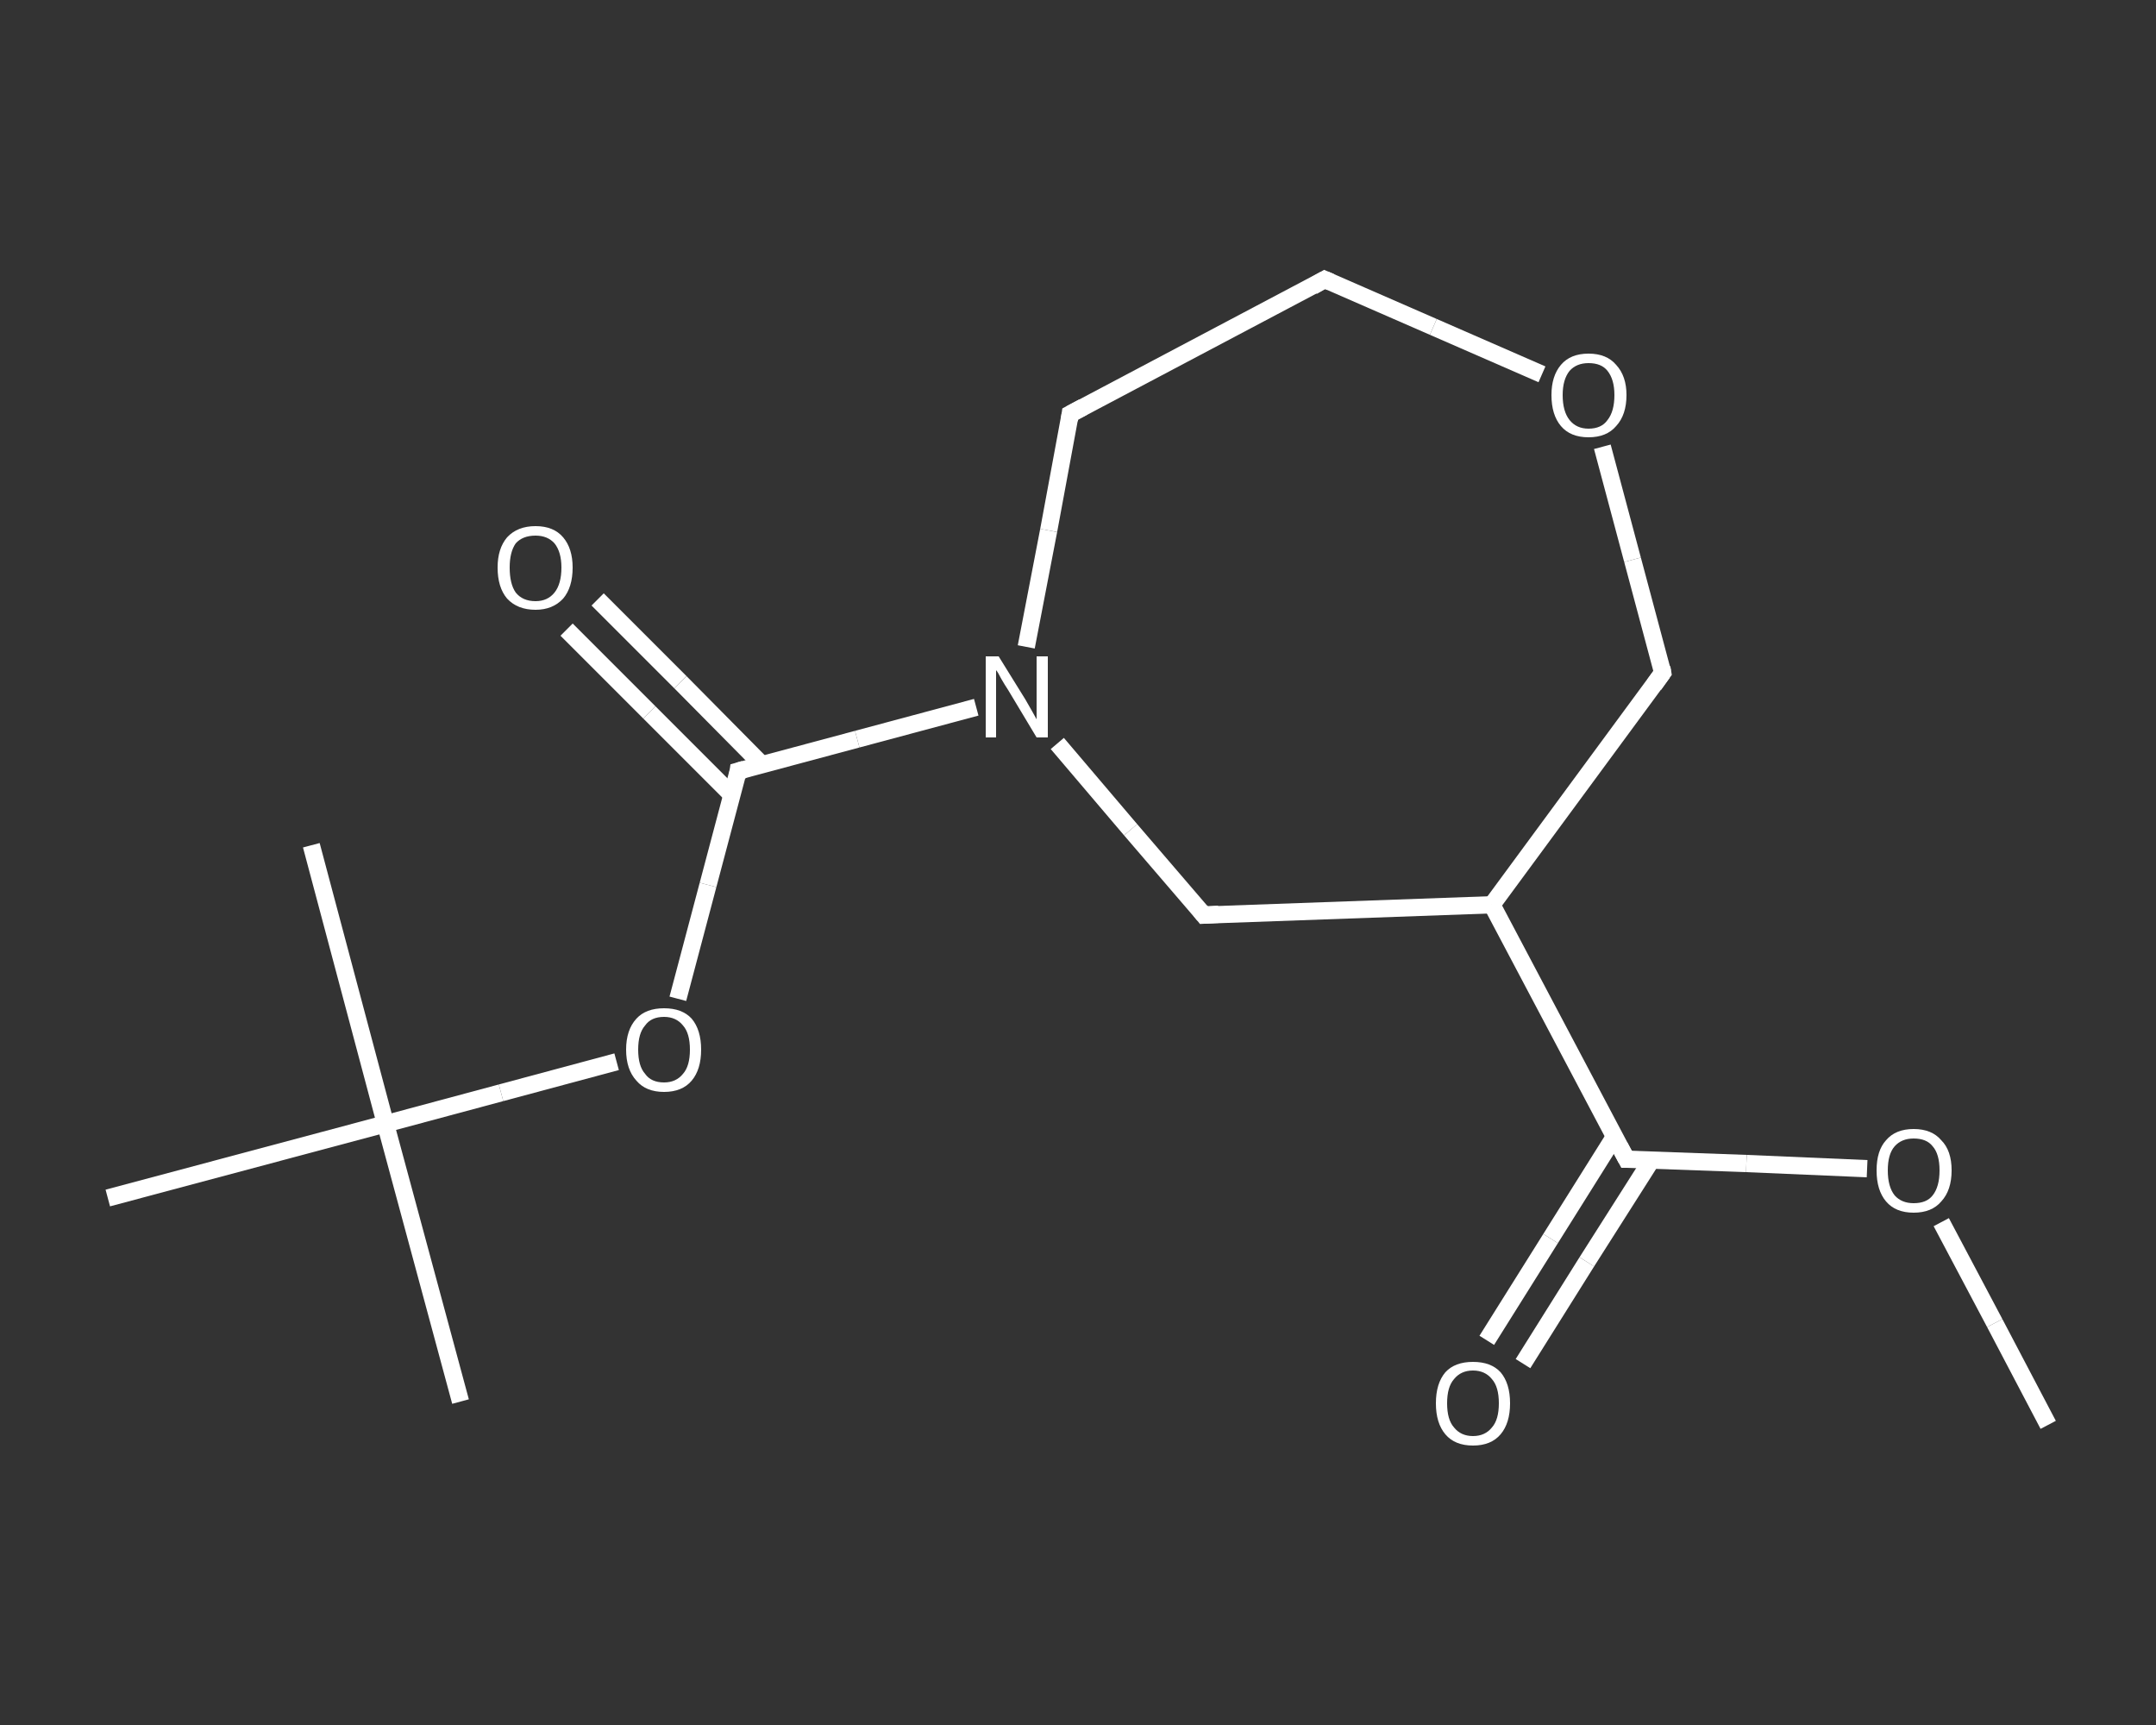 <?xml version='1.0' encoding='iso-8859-1'?>
<svg version='1.1' baseProfile='full'
              xmlns='http://www.w3.org/2000/svg'
                      xmlns:rdkit='http://www.rdkit.org/xml'
                      xmlns:xlink='http://www.w3.org/1999/xlink'
                  xml:space='preserve'
width='250px' height='200px' viewBox='0 0 250 200'>
<rect x="0" y="0" width="250" height="200" fill="#333333" stroke="none"/>
<!-- END OF HEADER -->
<rect style='opacity:1.0;fill:transparent;stroke:none' width='250.0' height='200.0' x='0.0' y='0.0'> </rect>
<path class='bond-0 atom-0 atom-1' d='M 237.5,165.2 L 231.3,153.4' style='fill:none;fill-rule:evenodd;stroke:#FFFFFF;stroke-width:2.0px;stroke-linecap:butt;stroke-linejoin:miter;stroke-opacity:1' />
<path class='bond-0 atom-0 atom-1' d='M 231.3,153.4 L 225.1,141.7' style='fill:none;fill-rule:evenodd;stroke:#FFFFFF;stroke-width:2.0px;stroke-linecap:butt;stroke-linejoin:miter;stroke-opacity:1' />
<path class='bond-1 atom-1 atom-2' d='M 216.5,135.5 L 202.5,134.9' style='fill:none;fill-rule:evenodd;stroke:#FFFFFF;stroke-width:2.0px;stroke-linecap:butt;stroke-linejoin:miter;stroke-opacity:1' />
<path class='bond-1 atom-1 atom-2' d='M 202.5,134.9 L 188.6,134.4' style='fill:none;fill-rule:evenodd;stroke:#FFFFFF;stroke-width:2.0px;stroke-linecap:butt;stroke-linejoin:miter;stroke-opacity:1' />
<path class='bond-2 atom-2 atom-3' d='M 187.2,131.8 L 179.8,143.6' style='fill:none;fill-rule:evenodd;stroke:#FFFFFF;stroke-width:2.0px;stroke-linecap:butt;stroke-linejoin:miter;stroke-opacity:1' />
<path class='bond-2 atom-2 atom-3' d='M 179.8,143.6 L 172.4,155.4' style='fill:none;fill-rule:evenodd;stroke:#FFFFFF;stroke-width:2.0px;stroke-linecap:butt;stroke-linejoin:miter;stroke-opacity:1' />
<path class='bond-2 atom-2 atom-3' d='M 191.5,134.5 L 184.0,146.3' style='fill:none;fill-rule:evenodd;stroke:#FFFFFF;stroke-width:2.0px;stroke-linecap:butt;stroke-linejoin:miter;stroke-opacity:1' />
<path class='bond-2 atom-2 atom-3' d='M 184.0,146.3 L 176.6,158.1' style='fill:none;fill-rule:evenodd;stroke:#FFFFFF;stroke-width:2.0px;stroke-linecap:butt;stroke-linejoin:miter;stroke-opacity:1' />
<path class='bond-3 atom-2 atom-4' d='M 188.6,134.4 L 173.0,104.9' style='fill:none;fill-rule:evenodd;stroke:#FFFFFF;stroke-width:2.0px;stroke-linecap:butt;stroke-linejoin:miter;stroke-opacity:1' />
<path class='bond-4 atom-4 atom-5' d='M 173.0,104.9 L 192.8,78.0' style='fill:none;fill-rule:evenodd;stroke:#FFFFFF;stroke-width:2.0px;stroke-linecap:butt;stroke-linejoin:miter;stroke-opacity:1' />
<path class='bond-5 atom-5 atom-6' d='M 192.8,78.0 L 189.3,64.9' style='fill:none;fill-rule:evenodd;stroke:#FFFFFF;stroke-width:2.0px;stroke-linecap:butt;stroke-linejoin:miter;stroke-opacity:1' />
<path class='bond-5 atom-5 atom-6' d='M 189.3,64.9 L 185.8,51.8' style='fill:none;fill-rule:evenodd;stroke:#FFFFFF;stroke-width:2.0px;stroke-linecap:butt;stroke-linejoin:miter;stroke-opacity:1' />
<path class='bond-6 atom-6 atom-7' d='M 178.8,43.4 L 166.2,37.9' style='fill:none;fill-rule:evenodd;stroke:#FFFFFF;stroke-width:2.0px;stroke-linecap:butt;stroke-linejoin:miter;stroke-opacity:1' />
<path class='bond-6 atom-6 atom-7' d='M 166.2,37.9 L 153.6,32.4' style='fill:none;fill-rule:evenodd;stroke:#FFFFFF;stroke-width:2.0px;stroke-linecap:butt;stroke-linejoin:miter;stroke-opacity:1' />
<path class='bond-7 atom-7 atom-8' d='M 153.6,32.4 L 124.1,48.0' style='fill:none;fill-rule:evenodd;stroke:#FFFFFF;stroke-width:2.0px;stroke-linecap:butt;stroke-linejoin:miter;stroke-opacity:1' />
<path class='bond-8 atom-8 atom-9' d='M 124.1,48.0 L 121.6,61.5' style='fill:none;fill-rule:evenodd;stroke:#FFFFFF;stroke-width:2.0px;stroke-linecap:butt;stroke-linejoin:miter;stroke-opacity:1' />
<path class='bond-8 atom-8 atom-9' d='M 121.6,61.5 L 119.0,75.0' style='fill:none;fill-rule:evenodd;stroke:#FFFFFF;stroke-width:2.0px;stroke-linecap:butt;stroke-linejoin:miter;stroke-opacity:1' />
<path class='bond-9 atom-9 atom-10' d='M 113.2,82.0 L 99.4,85.7' style='fill:none;fill-rule:evenodd;stroke:#FFFFFF;stroke-width:2.0px;stroke-linecap:butt;stroke-linejoin:miter;stroke-opacity:1' />
<path class='bond-9 atom-9 atom-10' d='M 99.4,85.7 L 85.6,89.4' style='fill:none;fill-rule:evenodd;stroke:#FFFFFF;stroke-width:2.0px;stroke-linecap:butt;stroke-linejoin:miter;stroke-opacity:1' />
<path class='bond-10 atom-10 atom-11' d='M 88.4,88.7 L 78.9,79.1' style='fill:none;fill-rule:evenodd;stroke:#FFFFFF;stroke-width:2.0px;stroke-linecap:butt;stroke-linejoin:miter;stroke-opacity:1' />
<path class='bond-10 atom-10 atom-11' d='M 78.9,79.1 L 69.3,69.5' style='fill:none;fill-rule:evenodd;stroke:#FFFFFF;stroke-width:2.0px;stroke-linecap:butt;stroke-linejoin:miter;stroke-opacity:1' />
<path class='bond-10 atom-10 atom-11' d='M 84.9,92.2 L 75.3,82.6' style='fill:none;fill-rule:evenodd;stroke:#FFFFFF;stroke-width:2.0px;stroke-linecap:butt;stroke-linejoin:miter;stroke-opacity:1' />
<path class='bond-10 atom-10 atom-11' d='M 75.3,82.6 L 65.7,73.0' style='fill:none;fill-rule:evenodd;stroke:#FFFFFF;stroke-width:2.0px;stroke-linecap:butt;stroke-linejoin:miter;stroke-opacity:1' />
<path class='bond-11 atom-10 atom-12' d='M 85.6,89.4 L 82.1,102.6' style='fill:none;fill-rule:evenodd;stroke:#FFFFFF;stroke-width:2.0px;stroke-linecap:butt;stroke-linejoin:miter;stroke-opacity:1' />
<path class='bond-11 atom-10 atom-12' d='M 82.1,102.6 L 78.6,115.8' style='fill:none;fill-rule:evenodd;stroke:#FFFFFF;stroke-width:2.0px;stroke-linecap:butt;stroke-linejoin:miter;stroke-opacity:1' />
<path class='bond-12 atom-12 atom-13' d='M 71.5,123.1 L 58.1,126.7' style='fill:none;fill-rule:evenodd;stroke:#FFFFFF;stroke-width:2.0px;stroke-linecap:butt;stroke-linejoin:miter;stroke-opacity:1' />
<path class='bond-12 atom-12 atom-13' d='M 58.1,126.7 L 44.7,130.3' style='fill:none;fill-rule:evenodd;stroke:#FFFFFF;stroke-width:2.0px;stroke-linecap:butt;stroke-linejoin:miter;stroke-opacity:1' />
<path class='bond-13 atom-13 atom-14' d='M 44.7,130.3 L 53.4,162.5' style='fill:none;fill-rule:evenodd;stroke:#FFFFFF;stroke-width:2.0px;stroke-linecap:butt;stroke-linejoin:miter;stroke-opacity:1' />
<path class='bond-14 atom-13 atom-15' d='M 44.7,130.3 L 36.1,98.0' style='fill:none;fill-rule:evenodd;stroke:#FFFFFF;stroke-width:2.0px;stroke-linecap:butt;stroke-linejoin:miter;stroke-opacity:1' />
<path class='bond-15 atom-13 atom-16' d='M 44.7,130.3 L 12.5,138.9' style='fill:none;fill-rule:evenodd;stroke:#FFFFFF;stroke-width:2.0px;stroke-linecap:butt;stroke-linejoin:miter;stroke-opacity:1' />
<path class='bond-16 atom-9 atom-17' d='M 122.6,86.2 L 131.1,96.2' style='fill:none;fill-rule:evenodd;stroke:#FFFFFF;stroke-width:2.0px;stroke-linecap:butt;stroke-linejoin:miter;stroke-opacity:1' />
<path class='bond-16 atom-9 atom-17' d='M 131.1,96.2 L 139.6,106.1' style='fill:none;fill-rule:evenodd;stroke:#FFFFFF;stroke-width:2.0px;stroke-linecap:butt;stroke-linejoin:miter;stroke-opacity:1' />
<path class='bond-17 atom-17 atom-4' d='M 139.6,106.1 L 173.0,104.9' style='fill:none;fill-rule:evenodd;stroke:#FFFFFF;stroke-width:2.0px;stroke-linecap:butt;stroke-linejoin:miter;stroke-opacity:1' />
<path d='M 189.3,134.4 L 188.6,134.4 L 187.8,132.9' style='fill:none;stroke:#FFFFFF;stroke-width:2.0px;stroke-linecap:butt;stroke-linejoin:miter;stroke-opacity:1;' />
<path d='M 191.8,79.4 L 192.8,78.0 L 192.7,77.4' style='fill:none;stroke:#FFFFFF;stroke-width:2.0px;stroke-linecap:butt;stroke-linejoin:miter;stroke-opacity:1;' />
<path d='M 154.3,32.7 L 153.6,32.4 L 152.2,33.2' style='fill:none;stroke:#FFFFFF;stroke-width:2.0px;stroke-linecap:butt;stroke-linejoin:miter;stroke-opacity:1;' />
<path d='M 125.6,47.2 L 124.1,48.0 L 124.0,48.7' style='fill:none;stroke:#FFFFFF;stroke-width:2.0px;stroke-linecap:butt;stroke-linejoin:miter;stroke-opacity:1;' />
<path d='M 86.3,89.2 L 85.6,89.4 L 85.5,90.1' style='fill:none;stroke:#FFFFFF;stroke-width:2.0px;stroke-linecap:butt;stroke-linejoin:miter;stroke-opacity:1;' />
<path d='M 139.2,105.6 L 139.6,106.1 L 141.3,106.0' style='fill:none;stroke:#FFFFFF;stroke-width:2.0px;stroke-linecap:butt;stroke-linejoin:miter;stroke-opacity:1;' />
<path class='atom-1' d='M 217.6 135.7
Q 217.6 133.4, 218.7 132.2
Q 219.8 130.9, 221.9 130.9
Q 224.0 130.9, 225.1 132.2
Q 226.3 133.4, 226.3 135.7
Q 226.3 138.0, 225.1 139.3
Q 224.0 140.6, 221.9 140.6
Q 219.8 140.6, 218.7 139.3
Q 217.6 138.0, 217.6 135.7
M 221.9 139.5
Q 223.4 139.5, 224.1 138.6
Q 224.9 137.6, 224.9 135.7
Q 224.9 133.8, 224.1 132.9
Q 223.4 132.0, 221.9 132.0
Q 220.5 132.0, 219.7 132.9
Q 218.9 133.8, 218.9 135.7
Q 218.9 137.6, 219.7 138.6
Q 220.5 139.5, 221.9 139.5
' fill='#FFFFFF'/>
<path class='atom-3' d='M 166.5 162.7
Q 166.5 160.4, 167.6 159.1
Q 168.7 157.9, 170.8 157.9
Q 172.9 157.9, 174.0 159.1
Q 175.1 160.4, 175.1 162.7
Q 175.1 165.0, 174.0 166.3
Q 172.9 167.6, 170.8 167.6
Q 168.7 167.6, 167.6 166.3
Q 166.5 165.0, 166.5 162.7
M 170.8 166.5
Q 172.2 166.5, 173.0 165.5
Q 173.8 164.6, 173.8 162.7
Q 173.8 160.8, 173.0 159.9
Q 172.2 158.9, 170.8 158.9
Q 169.4 158.9, 168.6 159.9
Q 167.8 160.8, 167.8 162.7
Q 167.8 164.6, 168.6 165.5
Q 169.4 166.5, 170.8 166.5
' fill='#FFFFFF'/>
<path class='atom-6' d='M 179.9 45.8
Q 179.9 43.6, 181.0 42.3
Q 182.1 41.0, 184.2 41.0
Q 186.3 41.0, 187.4 42.3
Q 188.6 43.6, 188.6 45.8
Q 188.6 48.1, 187.4 49.4
Q 186.3 50.7, 184.2 50.7
Q 182.1 50.7, 181.0 49.4
Q 179.9 48.1, 179.9 45.8
M 184.2 49.7
Q 185.7 49.7, 186.4 48.7
Q 187.2 47.7, 187.2 45.8
Q 187.2 44.0, 186.4 43.0
Q 185.7 42.1, 184.2 42.1
Q 182.8 42.1, 182.0 43.0
Q 181.2 44.0, 181.2 45.8
Q 181.2 47.7, 182.0 48.7
Q 182.8 49.7, 184.2 49.7
' fill='#FFFFFF'/>
<path class='atom-9' d='M 115.8 76.1
L 118.9 81.1
Q 119.2 81.6, 119.7 82.5
Q 120.2 83.4, 120.2 83.4
L 120.2 76.1
L 121.5 76.1
L 121.5 85.5
L 120.2 85.5
L 116.9 80.0
Q 116.5 79.4, 116.1 78.7
Q 115.7 77.9, 115.5 77.7
L 115.5 85.5
L 114.3 85.5
L 114.3 76.1
L 115.8 76.1
' fill='#FFFFFF'/>
<path class='atom-11' d='M 57.7 65.8
Q 57.7 63.6, 58.8 62.3
Q 60.0 61.0, 62.1 61.0
Q 64.2 61.0, 65.3 62.3
Q 66.4 63.6, 66.4 65.8
Q 66.4 68.1, 65.3 69.4
Q 64.1 70.7, 62.1 70.7
Q 60.0 70.7, 58.8 69.4
Q 57.7 68.1, 57.7 65.8
M 62.1 69.7
Q 63.5 69.7, 64.3 68.7
Q 65.1 67.7, 65.1 65.8
Q 65.1 64.0, 64.3 63.0
Q 63.5 62.1, 62.1 62.1
Q 60.6 62.1, 59.8 63.0
Q 59.1 64.0, 59.1 65.8
Q 59.1 67.7, 59.8 68.7
Q 60.6 69.7, 62.1 69.7
' fill='#FFFFFF'/>
<path class='atom-12' d='M 72.6 121.7
Q 72.6 119.4, 73.8 118.1
Q 74.9 116.9, 77.0 116.9
Q 79.1 116.9, 80.2 118.1
Q 81.3 119.4, 81.3 121.7
Q 81.3 124.0, 80.2 125.3
Q 79.1 126.6, 77.0 126.6
Q 74.9 126.6, 73.8 125.3
Q 72.6 124.0, 72.6 121.7
M 77.0 125.5
Q 78.4 125.5, 79.2 124.5
Q 80.0 123.6, 80.0 121.7
Q 80.0 119.8, 79.2 118.9
Q 78.4 117.9, 77.0 117.9
Q 75.5 117.9, 74.8 118.9
Q 74.0 119.8, 74.0 121.7
Q 74.0 123.6, 74.8 124.5
Q 75.5 125.5, 77.0 125.5
' fill='#FFFFFF'/>
</svg>
